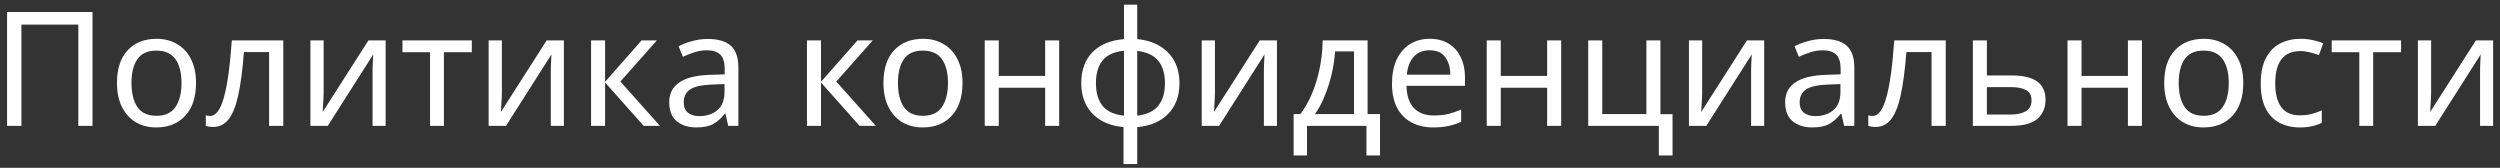 <?xml version="1.0" encoding="UTF-8"?> <svg xmlns="http://www.w3.org/2000/svg" width="298" height="20" viewBox="0 0 298 20" fill="none"><rect x="0" y="0" width="298" height="20" fill="#333333" stroke="none"/> <path d="M0.843 15V1.434H11.027V15H9.336V2.935H2.553V15H0.843ZM23.366 9.889C23.366 11.574 22.936 12.878 22.075 13.803C21.226 14.728 20.073 15.19 18.616 15.19C17.717 15.19 16.913 14.987 16.203 14.582C15.507 14.164 14.956 13.562 14.55 12.777C14.145 11.979 13.943 11.016 13.943 9.889C13.943 8.204 14.367 6.906 15.216 5.994C16.064 5.082 17.217 4.626 18.674 4.626C19.598 4.626 20.409 4.835 21.105 5.253C21.815 5.658 22.366 6.254 22.759 7.039C23.164 7.812 23.366 8.762 23.366 9.889ZM15.671 9.889C15.671 11.092 15.906 12.049 16.375 12.758C16.856 13.455 17.616 13.803 18.654 13.803C19.68 13.803 20.434 13.455 20.916 12.758C21.397 12.049 21.637 11.092 21.637 9.889C21.637 8.686 21.397 7.742 20.916 7.058C20.434 6.374 19.674 6.032 18.636 6.032C17.597 6.032 16.843 6.374 16.375 7.058C15.906 7.742 15.671 8.686 15.671 9.889ZM33.768 15H32.077V6.203H29.075C28.911 8.344 28.683 10.073 28.391 11.39C28.1 12.695 27.714 13.645 27.232 14.24C26.751 14.835 26.143 15.133 25.408 15.133C25.244 15.133 25.079 15.12 24.914 15.095C24.762 15.082 24.636 15.051 24.534 15V13.746C24.61 13.771 24.693 13.79 24.781 13.803C24.87 13.816 24.959 13.822 25.047 13.822C25.731 13.822 26.276 13.094 26.681 11.637C27.099 10.18 27.416 7.907 27.631 4.816H33.768V15ZM38.578 4.816V11.029C38.578 11.181 38.571 11.409 38.559 11.713C38.546 12.017 38.527 12.321 38.502 12.625C38.489 12.929 38.476 13.17 38.464 13.347L43.917 4.816H45.969V15H44.411V8.996C44.411 8.793 44.411 8.527 44.411 8.198C44.423 7.869 44.436 7.546 44.449 7.229C44.461 6.9 44.474 6.653 44.487 6.488L39.072 15H37.001V4.816H38.578ZM56.24 6.222H52.915V15H51.262V6.222H47.975V4.816H56.24V6.222ZM59.823 4.816V11.029C59.823 11.181 59.816 11.409 59.804 11.713C59.791 12.017 59.772 12.321 59.747 12.625C59.734 12.929 59.721 13.17 59.709 13.347L65.162 4.816H67.214V15H65.656V8.996C65.656 8.793 65.656 8.527 65.656 8.198C65.668 7.869 65.681 7.546 65.694 7.229C65.707 6.9 65.719 6.653 65.732 6.488L60.317 15H58.246V4.816H59.823ZM76.478 4.816H78.302L73.951 9.718L78.663 15H76.725L72.127 9.832V15H70.455V4.816H72.127V9.756L76.478 4.816ZM84.368 4.645C85.61 4.645 86.528 4.917 87.124 5.462C87.719 6.007 88.016 6.874 88.016 8.065V15H86.8L86.478 13.556H86.401C85.958 14.113 85.49 14.525 84.996 14.791C84.514 15.057 83.843 15.19 82.981 15.19C82.057 15.19 81.29 14.949 80.683 14.468C80.075 13.974 79.77 13.208 79.77 12.169C79.77 11.156 80.169 10.377 80.968 9.832C81.766 9.275 82.994 8.971 84.653 8.92L86.382 8.863V8.255C86.382 7.406 86.199 6.817 85.832 6.488C85.464 6.159 84.945 5.994 84.273 5.994C83.742 5.994 83.235 6.076 82.754 6.241C82.272 6.393 81.823 6.57 81.404 6.773L80.891 5.519C81.335 5.278 81.861 5.076 82.469 4.911C83.076 4.734 83.71 4.645 84.368 4.645ZM86.364 10.022L84.862 10.079C83.596 10.13 82.716 10.332 82.222 10.687C81.74 11.042 81.499 11.542 81.499 12.188C81.499 12.758 81.671 13.176 82.013 13.442C82.367 13.708 82.817 13.841 83.362 13.841C84.223 13.841 84.939 13.607 85.508 13.138C86.079 12.657 86.364 11.922 86.364 10.934V10.022ZM102.213 4.816H104.037L99.686 9.718L104.398 15H102.46L97.862 9.832V15H96.19V4.816H97.862V9.756L102.213 4.816ZM114.73 9.889C114.73 11.574 114.299 12.878 113.438 13.803C112.589 14.728 111.436 15.19 109.98 15.19C109.08 15.19 108.276 14.987 107.567 14.582C106.87 14.164 106.319 13.562 105.914 12.777C105.508 11.979 105.306 11.016 105.306 9.889C105.306 8.204 105.73 6.906 106.579 5.994C107.427 5.082 108.58 4.626 110.037 4.626C110.961 4.626 111.772 4.835 112.469 5.253C113.178 5.658 113.729 6.254 114.122 7.039C114.527 7.812 114.73 8.762 114.73 9.889ZM107.035 9.889C107.035 11.092 107.269 12.049 107.738 12.758C108.219 13.455 108.979 13.803 110.018 13.803C111.044 13.803 111.797 13.455 112.279 12.758C112.76 12.049 113.001 11.092 113.001 9.889C113.001 8.686 112.76 7.742 112.279 7.058C111.797 6.374 111.037 6.032 109.999 6.032C108.96 6.032 108.206 6.374 107.738 7.058C107.269 7.742 107.035 8.686 107.035 9.889ZM119.052 4.816V9.053H124.581V4.816H126.253V15H124.581V10.459H119.052V15H117.38V4.816H119.052ZM135.557 0.56V4.664C136.571 4.753 137.451 5.019 138.198 5.462C138.958 5.905 139.547 6.501 139.965 7.248C140.383 7.995 140.592 8.882 140.592 9.908C140.592 11.441 140.143 12.663 139.243 13.575C138.357 14.487 137.128 15.013 135.557 15.152V19.56H133.923V15.152C132.923 15.063 132.042 14.804 131.282 14.373C130.522 13.93 129.933 13.334 129.515 12.587C129.097 11.827 128.888 10.934 128.888 9.908C128.888 8.363 129.332 7.134 130.218 6.222C131.118 5.31 132.372 4.791 133.98 4.664V0.56H135.557ZM133.98 6.051C132.815 6.165 131.966 6.551 131.434 7.21C130.902 7.856 130.636 8.755 130.636 9.908C130.636 11.061 130.902 11.966 131.434 12.625C131.979 13.284 132.828 13.67 133.98 13.784V6.051ZM135.557 6.07V13.784C136.697 13.657 137.533 13.265 138.065 12.606C138.597 11.947 138.863 11.048 138.863 9.908C138.863 8.768 138.591 7.875 138.046 7.229C137.514 6.583 136.685 6.197 135.557 6.07ZM144.822 4.816V11.029C144.822 11.181 144.816 11.409 144.803 11.713C144.79 12.017 144.771 12.321 144.746 12.625C144.733 12.929 144.721 13.17 144.708 13.347L150.161 4.816H152.213V15H150.655V8.996C150.655 8.793 150.655 8.527 150.655 8.198C150.668 7.869 150.68 7.546 150.693 7.229C150.706 6.9 150.718 6.653 150.731 6.488L145.316 15H143.245V4.816H144.822ZM163.016 4.816V13.594H164.498V18.534H162.883V15H155.796V18.534H154.2V13.594H155.017C155.891 12.391 156.543 11.023 156.974 9.49C157.417 7.945 157.645 6.387 157.658 4.816H163.016ZM161.401 6.127H159.14C159.089 6.988 158.956 7.881 158.741 8.806C158.526 9.718 158.247 10.592 157.905 11.428C157.576 12.264 157.189 12.986 156.746 13.594H161.401V6.127ZM170.427 4.626C171.301 4.626 172.048 4.816 172.669 5.196C173.302 5.576 173.784 6.114 174.113 6.811C174.455 7.495 174.626 8.299 174.626 9.224V10.231H167.653C167.678 11.384 167.97 12.264 168.527 12.872C169.097 13.467 169.889 13.765 170.902 13.765C171.548 13.765 172.118 13.708 172.612 13.594C173.119 13.467 173.638 13.29 174.17 13.062V14.525C173.651 14.753 173.138 14.918 172.631 15.019C172.124 15.133 171.523 15.19 170.826 15.19C169.863 15.19 169.008 14.994 168.261 14.601C167.526 14.208 166.95 13.626 166.532 12.853C166.127 12.068 165.924 11.111 165.924 9.984C165.924 8.869 166.108 7.913 166.475 7.115C166.855 6.317 167.381 5.703 168.052 5.272C168.736 4.841 169.528 4.626 170.427 4.626ZM170.408 5.994C169.61 5.994 168.977 6.254 168.508 6.773C168.052 7.28 167.78 7.989 167.691 8.901H172.878C172.865 8.04 172.663 7.343 172.27 6.811C171.877 6.266 171.257 5.994 170.408 5.994ZM178.891 4.816V9.053H184.42V4.816H186.092V15H184.42V10.459H178.891V15H177.219V4.816H178.891ZM199.367 18.534H197.733V15H189.316V4.816H190.988V13.594H196.251V4.816H197.923V13.613H199.367V18.534ZM202.898 4.816V11.029C202.898 11.181 202.892 11.409 202.879 11.713C202.866 12.017 202.847 12.321 202.822 12.625C202.809 12.929 202.797 13.17 202.784 13.347L208.237 4.816H210.289V15H208.731V8.996C208.731 8.793 208.731 8.527 208.731 8.198C208.744 7.869 208.756 7.546 208.769 7.229C208.782 6.9 208.794 6.653 208.807 6.488L203.392 15H201.321V4.816H202.898ZM217.387 4.645C218.628 4.645 219.547 4.917 220.142 5.462C220.737 6.007 221.035 6.874 221.035 8.065V15H219.819L219.496 13.556H219.42C218.977 14.113 218.508 14.525 218.014 14.791C217.533 15.057 216.861 15.19 216 15.19C215.075 15.19 214.309 14.949 213.701 14.468C213.093 13.974 212.789 13.208 212.789 12.169C212.789 11.156 213.188 10.377 213.986 9.832C214.784 9.275 216.013 8.971 217.672 8.92L219.401 8.863V8.255C219.401 7.406 219.217 6.817 218.85 6.488C218.483 6.159 217.963 5.994 217.292 5.994C216.76 5.994 216.253 6.076 215.772 6.241C215.291 6.393 214.841 6.57 214.423 6.773L213.91 5.519C214.353 5.278 214.879 5.076 215.487 4.911C216.095 4.734 216.728 4.645 217.387 4.645ZM219.382 10.022L217.881 10.079C216.614 10.13 215.734 10.332 215.24 10.687C214.759 11.042 214.518 11.542 214.518 12.188C214.518 12.758 214.689 13.176 215.031 13.442C215.386 13.708 215.835 13.841 216.38 13.841C217.241 13.841 217.957 13.607 218.527 13.138C219.097 12.657 219.382 11.922 219.382 10.934V10.022ZM231.932 15H230.241V6.203H227.239C227.075 8.344 226.847 10.073 226.555 11.39C226.264 12.695 225.878 13.645 225.396 14.24C224.915 14.835 224.307 15.133 223.572 15.133C223.408 15.133 223.243 15.12 223.078 15.095C222.926 15.082 222.8 15.051 222.698 15V13.746C222.774 13.771 222.857 13.79 222.945 13.803C223.034 13.816 223.123 13.822 223.211 13.822C223.895 13.822 224.44 13.094 224.845 11.637C225.263 10.18 225.58 7.907 225.795 4.816H231.932V15ZM236.837 8.996H239.858C242.505 8.996 243.829 9.959 243.829 11.884C243.829 12.834 243.506 13.594 242.86 14.164C242.214 14.721 241.188 15 239.782 15H235.165V4.816H236.837V8.996ZM242.157 11.979C242.157 11.358 241.935 10.94 241.492 10.725C241.061 10.497 240.453 10.383 239.668 10.383H236.837V13.651H239.706C240.415 13.651 240.998 13.524 241.454 13.271C241.922 13.018 242.157 12.587 242.157 11.979ZM248.118 4.816V9.053H253.647V4.816H255.319V15H253.647V10.459H248.118V15H246.446V4.816H248.118ZM267.398 9.889C267.398 11.574 266.967 12.878 266.106 13.803C265.257 14.728 264.104 15.19 262.648 15.19C261.748 15.19 260.944 14.987 260.235 14.582C259.538 14.164 258.987 13.562 258.582 12.777C258.176 11.979 257.974 11.016 257.974 9.889C257.974 8.204 258.398 6.906 259.247 5.994C260.095 5.082 261.248 4.626 262.705 4.626C263.629 4.626 264.44 4.835 265.137 5.253C265.846 5.658 266.397 6.254 266.79 7.039C267.195 7.812 267.398 8.762 267.398 9.889ZM259.703 9.889C259.703 11.092 259.937 12.049 260.406 12.758C260.887 13.455 261.647 13.803 262.686 13.803C263.712 13.803 264.465 13.455 264.947 12.758C265.428 12.049 265.669 11.092 265.669 9.889C265.669 8.686 265.428 7.742 264.947 7.058C264.465 6.374 263.705 6.032 262.667 6.032C261.628 6.032 260.874 6.374 260.406 7.058C259.937 7.742 259.703 8.686 259.703 9.889ZM274.133 15.19C273.233 15.19 272.429 15.006 271.72 14.639C271.023 14.272 270.472 13.702 270.067 12.929C269.674 12.156 269.478 11.168 269.478 9.965C269.478 8.711 269.687 7.691 270.105 6.906C270.523 6.121 271.086 5.544 271.796 5.177C272.518 4.81 273.335 4.626 274.247 4.626C274.766 4.626 275.266 4.683 275.748 4.797C276.229 4.898 276.622 5.025 276.926 5.177L276.413 6.564C276.109 6.45 275.754 6.342 275.349 6.241C274.943 6.14 274.563 6.089 274.209 6.089C272.207 6.089 271.207 7.375 271.207 9.946C271.207 11.175 271.447 12.118 271.929 12.777C272.423 13.423 273.151 13.746 274.114 13.746C274.671 13.746 275.159 13.689 275.577 13.575C276.007 13.461 276.4 13.322 276.755 13.157V14.639C276.413 14.816 276.033 14.949 275.615 15.038C275.209 15.139 274.715 15.19 274.133 15.19ZM286.207 6.222H282.882V15H281.229V6.222H277.942V4.816H286.207V6.222ZM289.79 4.816V11.029C289.79 11.181 289.783 11.409 289.771 11.713C289.758 12.017 289.739 12.321 289.714 12.625C289.701 12.929 289.688 13.17 289.676 13.347L295.129 4.816H297.181V15H295.623V8.996C295.623 8.793 295.623 8.527 295.623 8.198C295.635 7.869 295.648 7.546 295.661 7.229C295.673 6.9 295.686 6.653 295.699 6.488L290.284 15H288.213V4.816H289.79Z" fill="white"></path> </svg> 